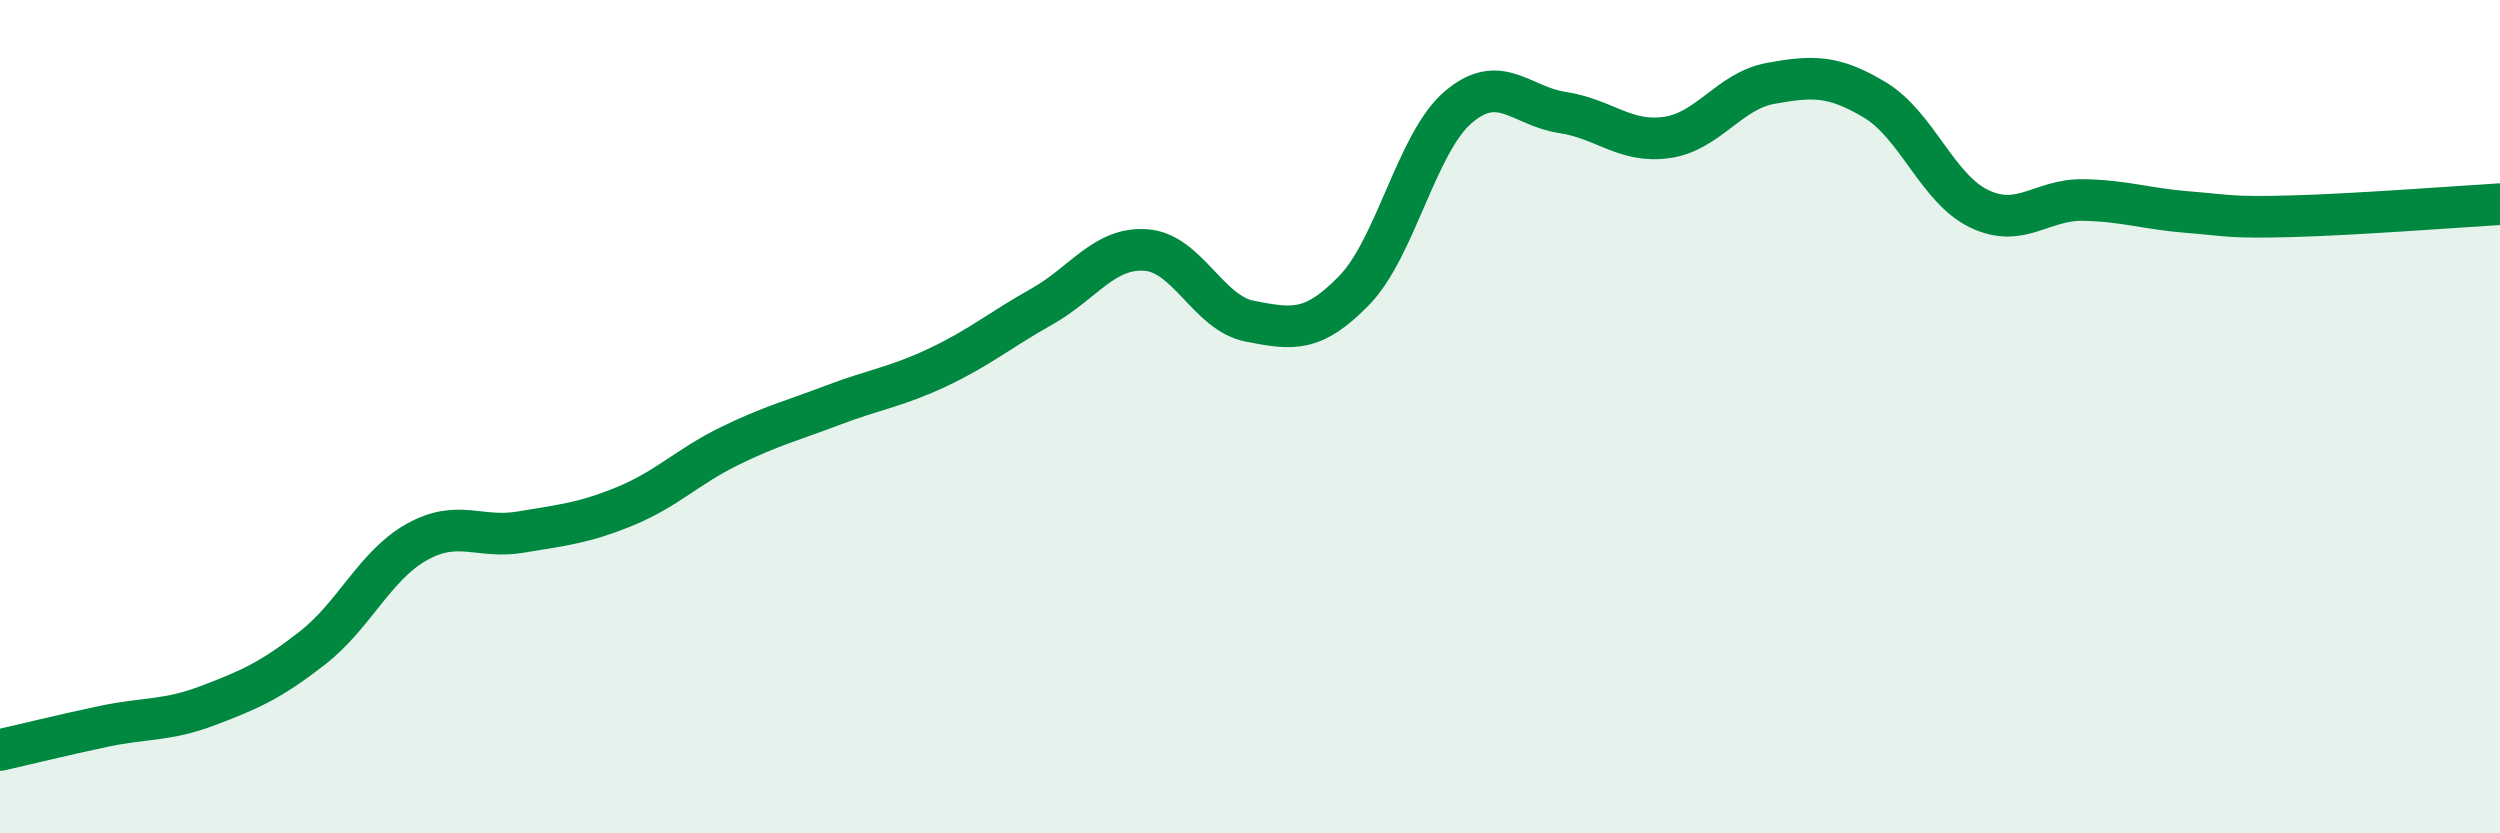 
    <svg width="60" height="20" viewBox="0 0 60 20" xmlns="http://www.w3.org/2000/svg">
      <path
        d="M 0,18 C 0.5,17.89 1.5,17.64 2.5,17.43 C 3.5,17.22 4,17.31 5,16.93 C 6,16.55 6.5,16.33 7.5,15.55 C 8.5,14.77 9,13.57 10,13.01 C 11,12.45 11.5,12.94 12.5,12.77 C 13.5,12.6 14,12.56 15,12.15 C 16,11.74 16.5,11.2 17.5,10.71 C 18.5,10.22 19,10.1 20,9.72 C 21,9.34 21.5,9.29 22.5,8.82 C 23.5,8.35 24,7.92 25,7.36 C 26,6.8 26.5,5.93 27.5,6 C 28.5,6.07 29,7.52 30,7.71 C 31,7.9 31.5,8 32.5,6.97 C 33.5,5.94 34,3.42 35,2.57 C 36,1.72 36.5,2.55 37.5,2.7 C 38.5,2.85 39,3.44 40,3.3 C 41,3.16 41.5,2.18 42.5,2 C 43.5,1.82 44,1.8 45,2.4 C 46,3 46.5,4.53 47.5,5.01 C 48.5,5.49 49,4.78 50,4.8 C 51,4.82 51.5,5.01 52.5,5.09 C 53.5,5.17 53.5,5.23 55,5.19 C 56.5,5.15 59,4.96 60,4.9L60 20L0 20Z"
        fill="#008740"
        opacity="0.1"
        stroke-linecap="round"
        stroke-linejoin="round"
      />
      <path
        d="M 0,18 C 0.5,17.89 1.5,17.64 2.5,17.43 C 3.5,17.22 4,17.31 5,16.93 C 6,16.55 6.5,16.33 7.5,15.55 C 8.5,14.77 9,13.57 10,13.01 C 11,12.45 11.5,12.94 12.5,12.77 C 13.5,12.6 14,12.56 15,12.15 C 16,11.74 16.5,11.2 17.5,10.71 C 18.5,10.22 19,10.1 20,9.72 C 21,9.34 21.5,9.29 22.5,8.82 C 23.5,8.35 24,7.92 25,7.36 C 26,6.8 26.5,5.93 27.5,6 C 28.5,6.07 29,7.52 30,7.71 C 31,7.9 31.5,8 32.5,6.97 C 33.5,5.94 34,3.42 35,2.57 C 36,1.72 36.5,2.55 37.5,2.7 C 38.5,2.85 39,3.44 40,3.3 C 41,3.16 41.5,2.18 42.5,2 C 43.5,1.82 44,1.8 45,2.4 C 46,3 46.5,4.53 47.5,5.01 C 48.5,5.49 49,4.78 50,4.8 C 51,4.82 51.5,5.01 52.5,5.09 C 53.5,5.17 53.5,5.23 55,5.19 C 56.5,5.15 59,4.96 60,4.9"
        stroke="#008740"
        stroke-width="1"
        fill="none"
        stroke-linecap="round"
        stroke-linejoin="round"
      />
    </svg>
  